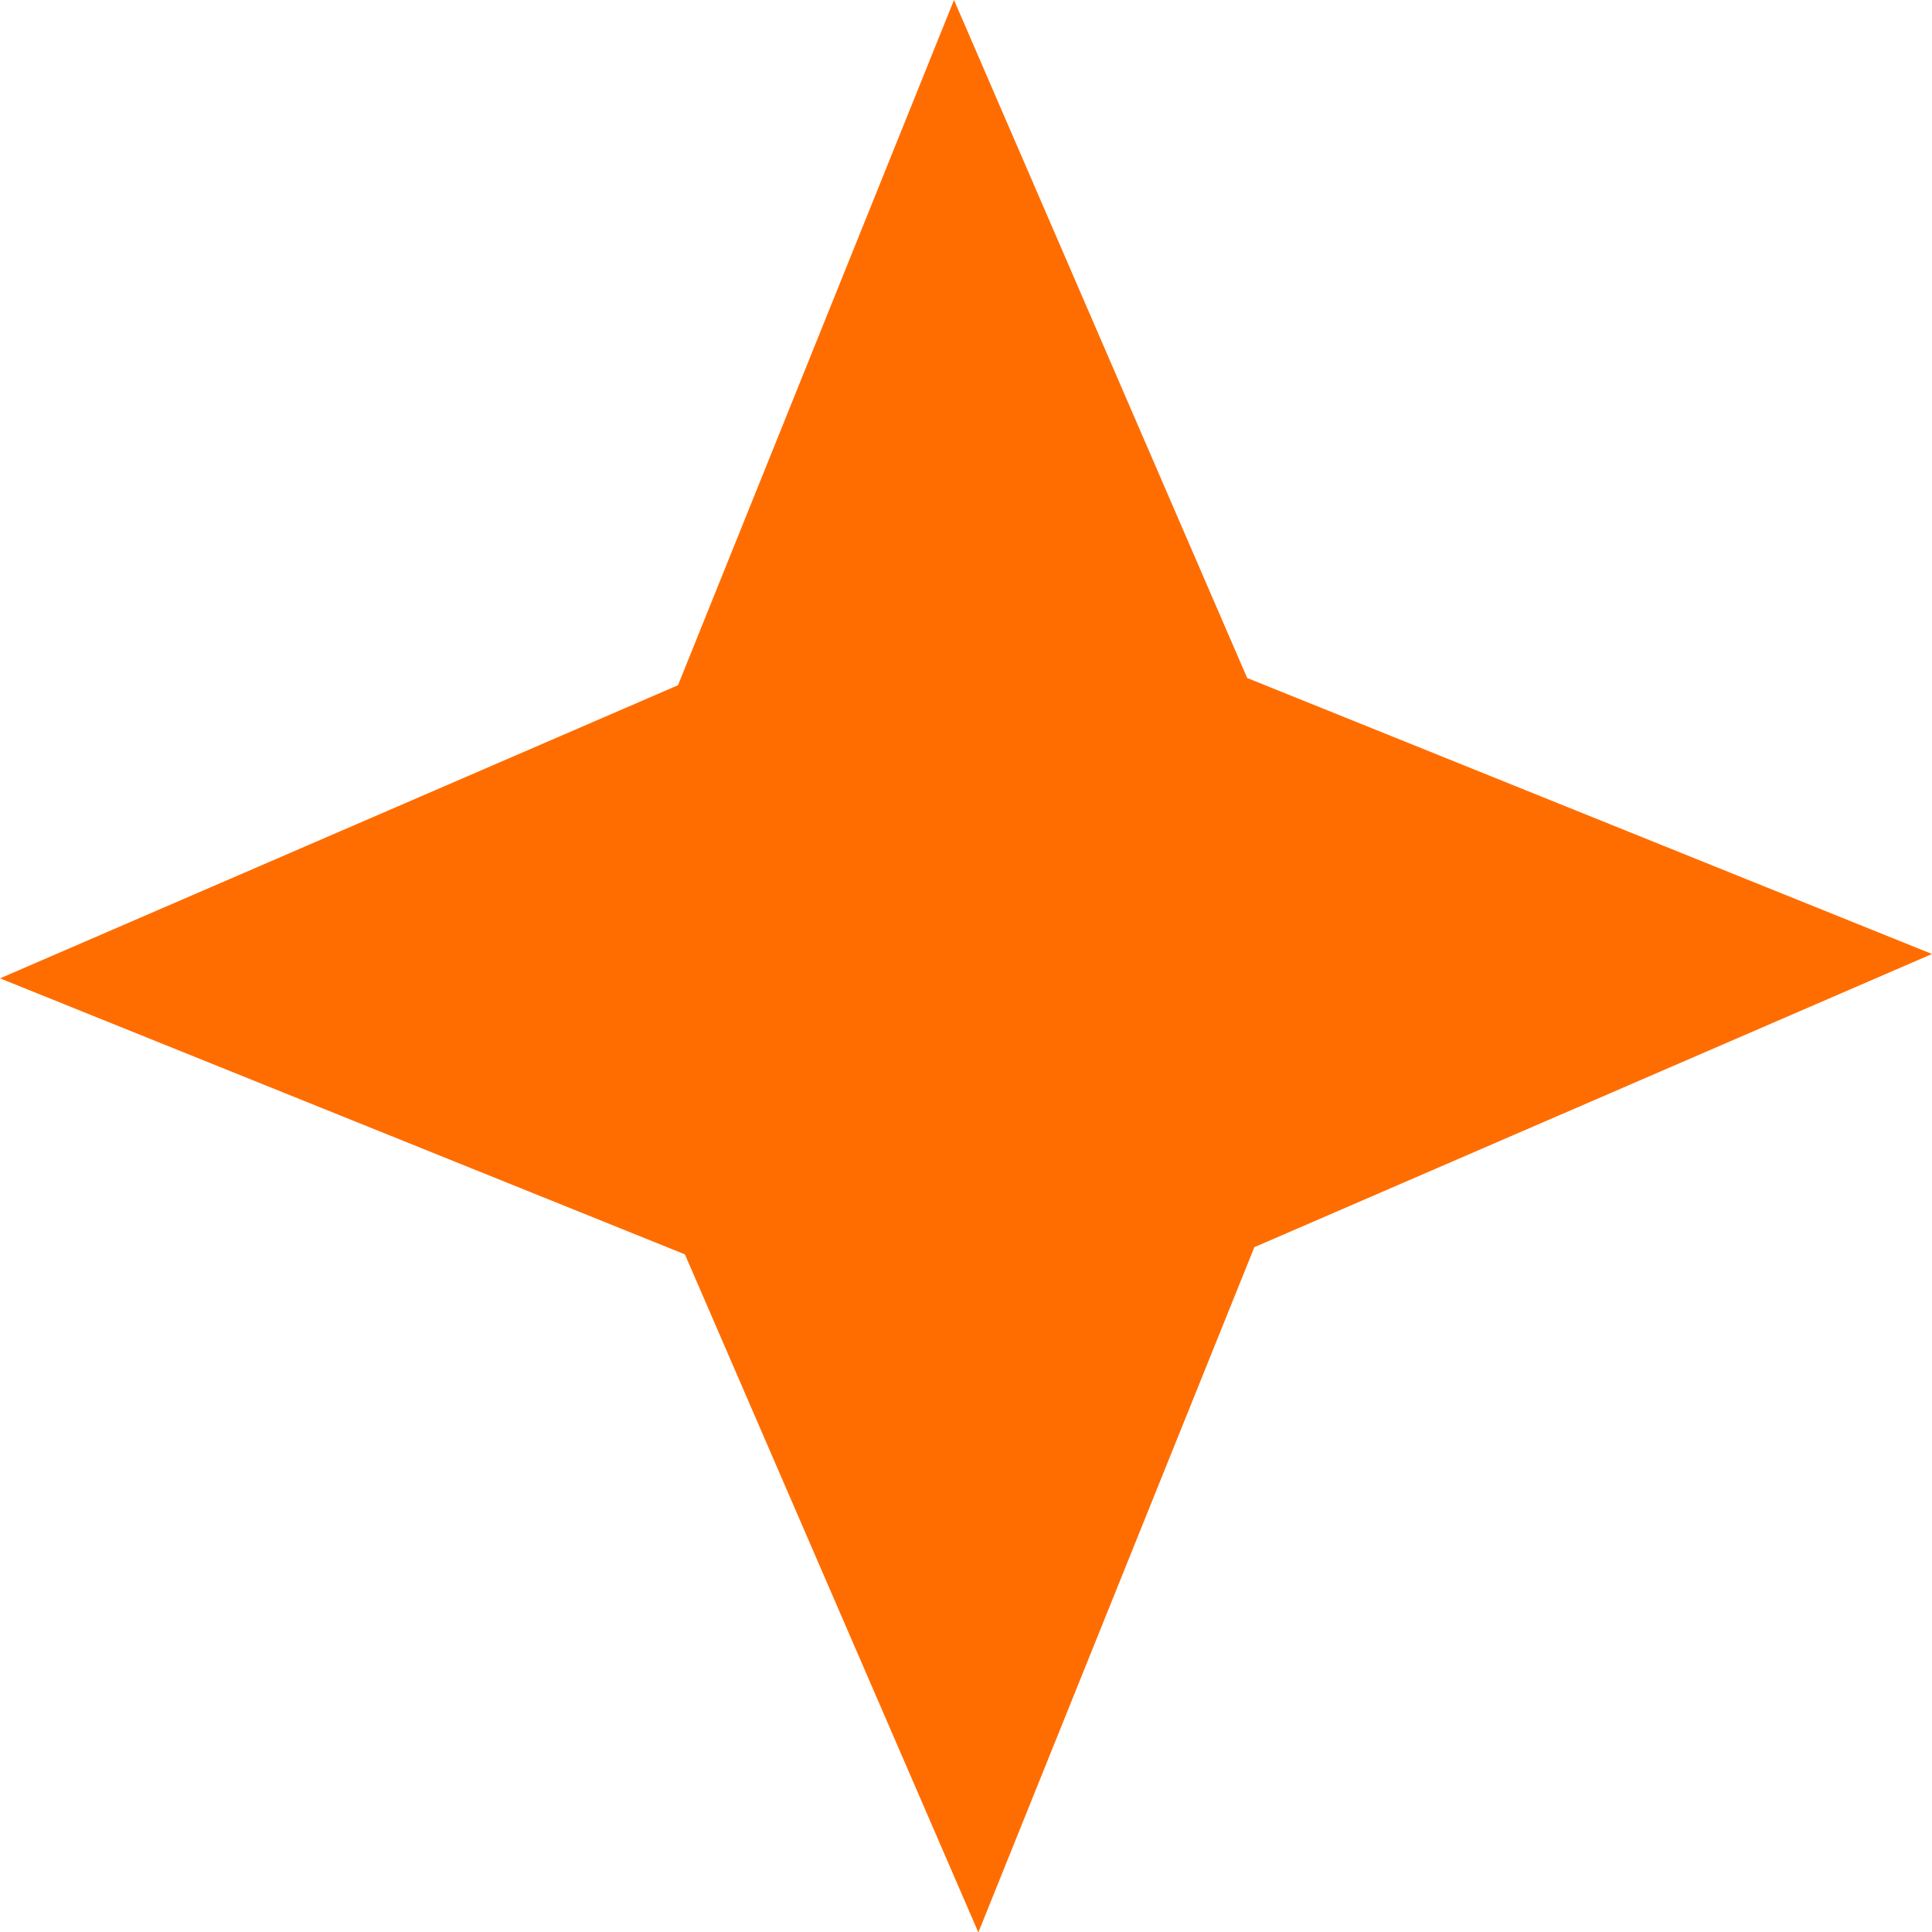 <?xml version="1.0" encoding="UTF-8"?> <svg xmlns="http://www.w3.org/2000/svg" width="28" height="28" viewBox="0 0 28 28" fill="none"> <g clip-path="url(#clip0_2_146)"> <path d="M18.075 9.826L28 13.826L18.179 18.075L14.179 28.006L9.926 18.179L0 14.179L9.826 9.931L13.826 0L18.075 9.826Z" fill="#FF6D00"></path> </g> <defs> <clipPath id="clip0_2_146"> <rect width="28" height="28" fill="white"></rect> </clipPath> </defs> </svg> 
